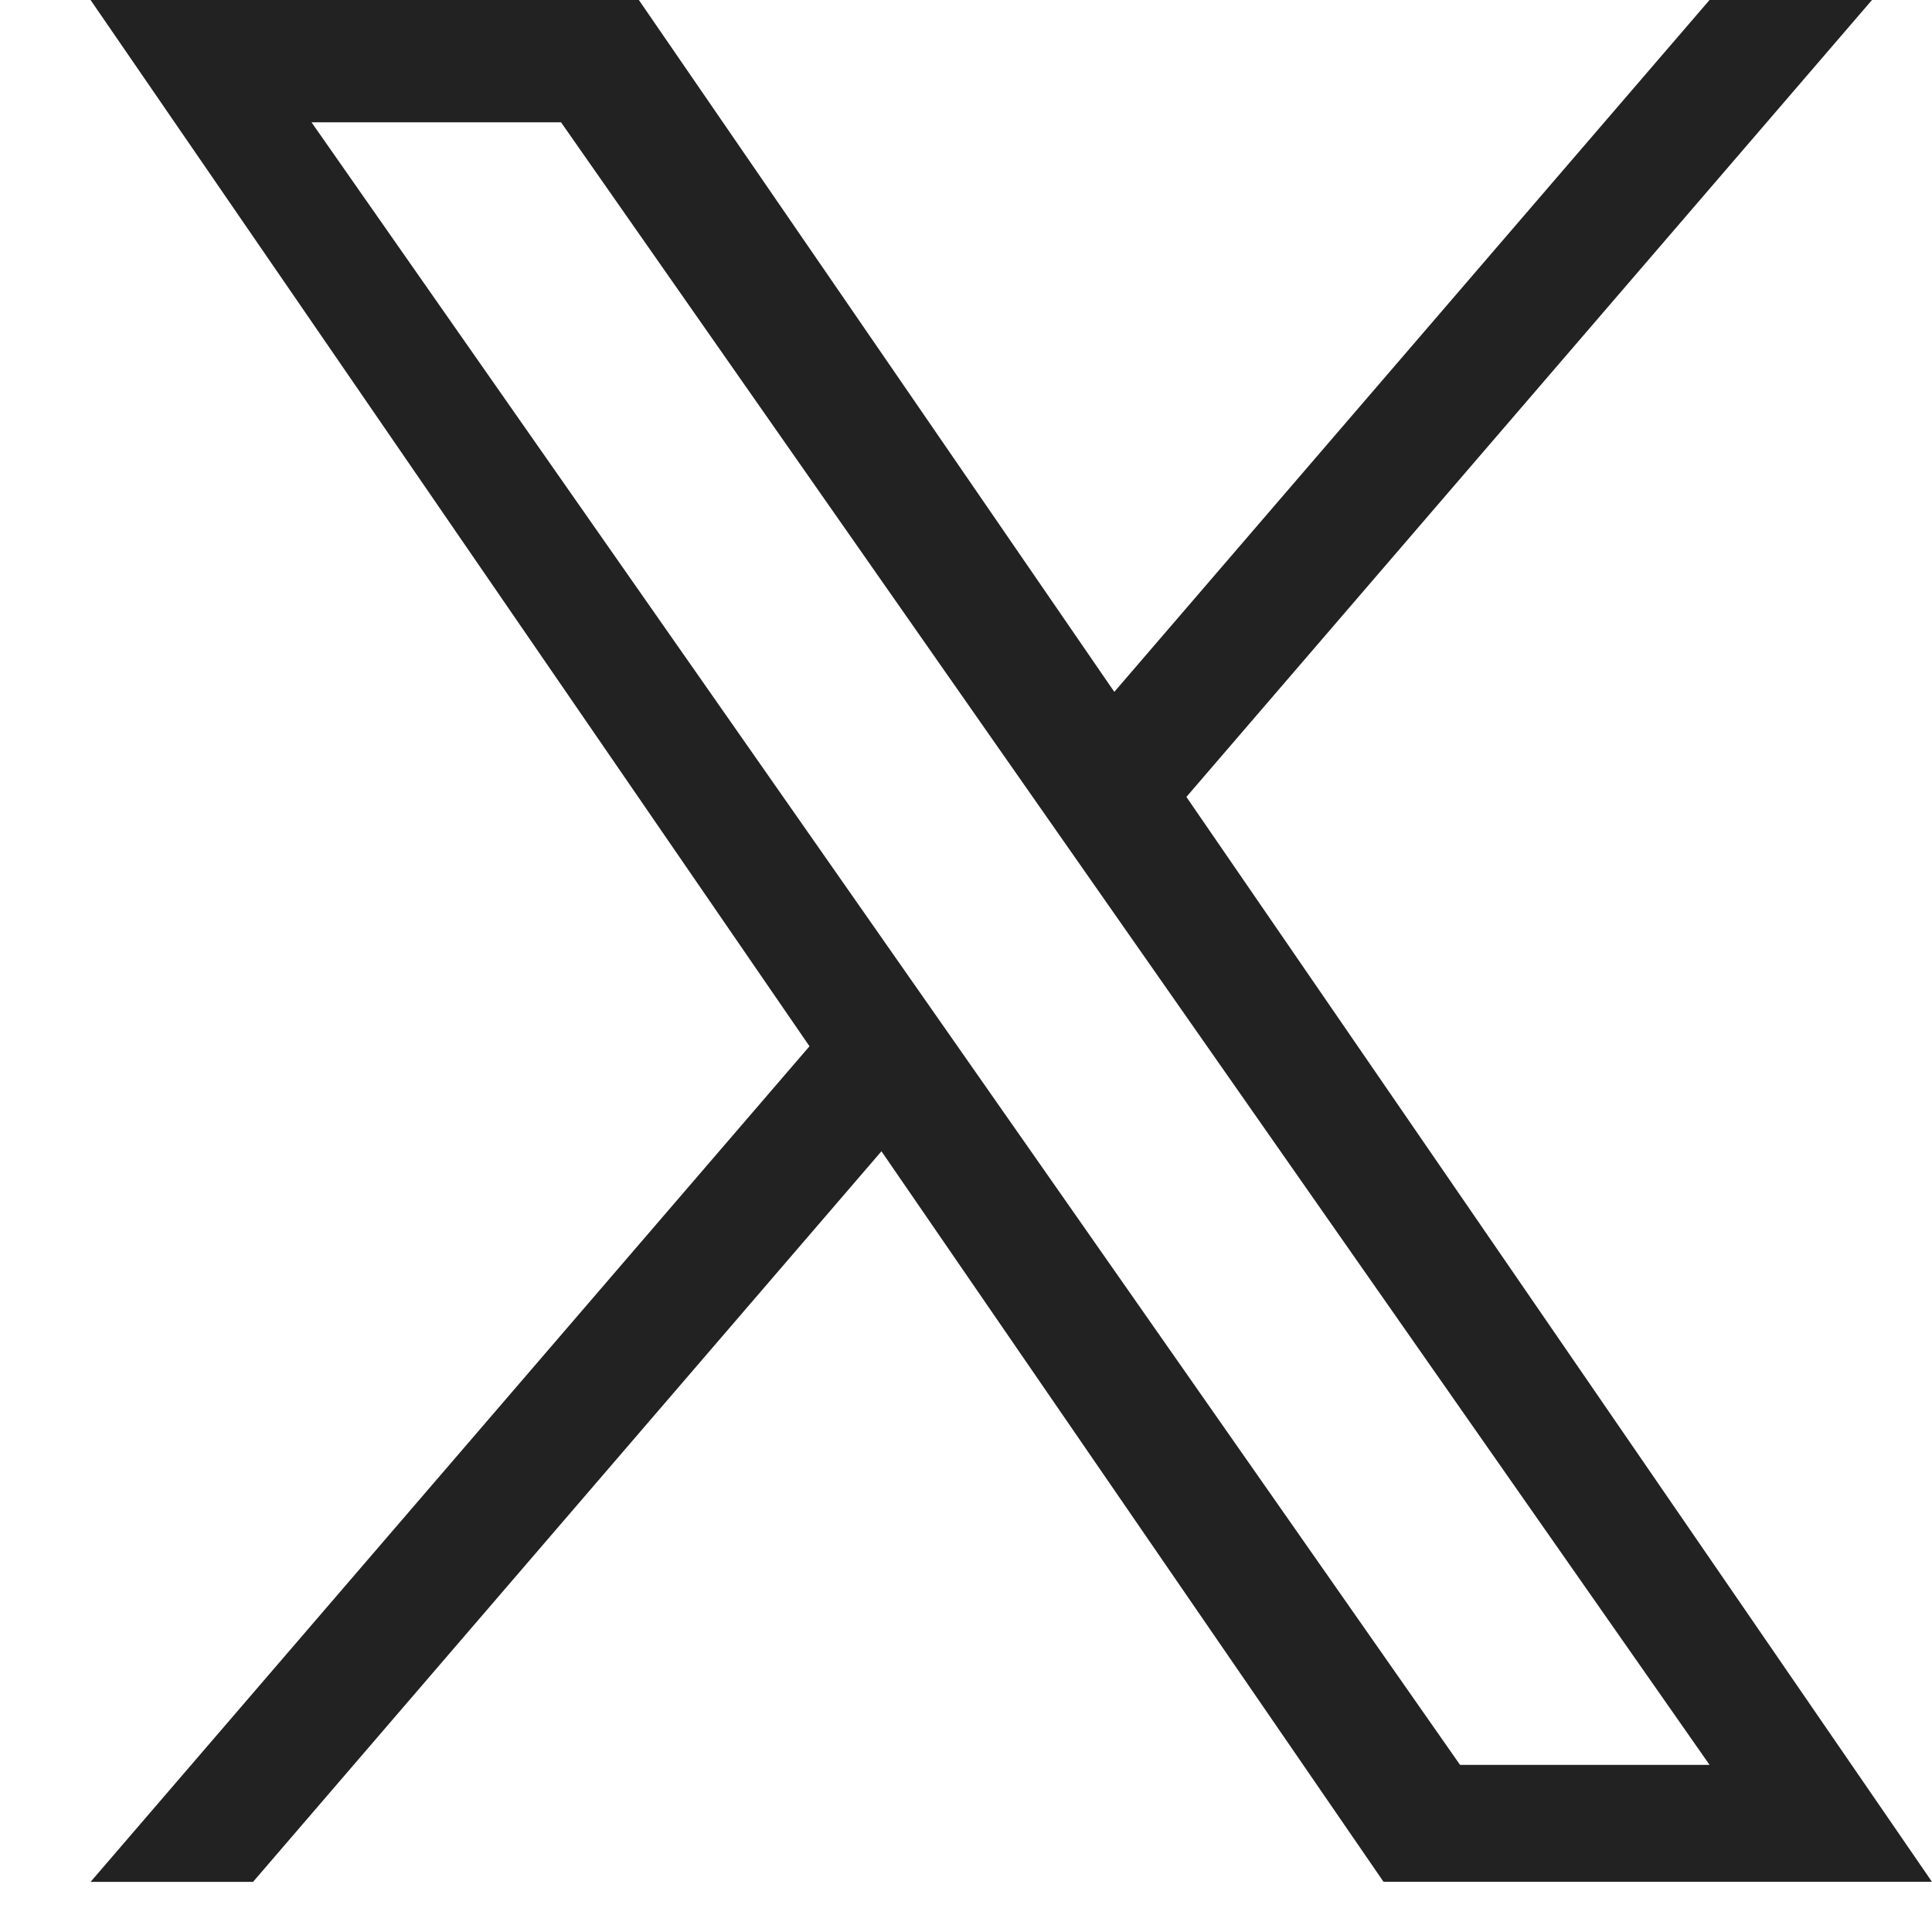 <svg xmlns="http://www.w3.org/2000/svg" width="32.001" height="32" viewBox="0 0 32.001 32"><g transform="translate(-8 -8)"><rect width="32" height="32" transform="translate(8 8)" fill="none"/><g transform="translate(9.5 8)"><path d="M14.467,17.483h0L13.26,15.757,3.66,2.026H7.793L15.54,13.107l1.207,1.726,10.07,14.4H22.684ZM26.816,0,16.957,11.46,9.082,0H0L11.908,17.33,0,31.171H2.691L13.1,19.069l8.316,12.1H30.5L18.151,13.2h0L29.507,0Z" fill="#222"/></g></g></svg>